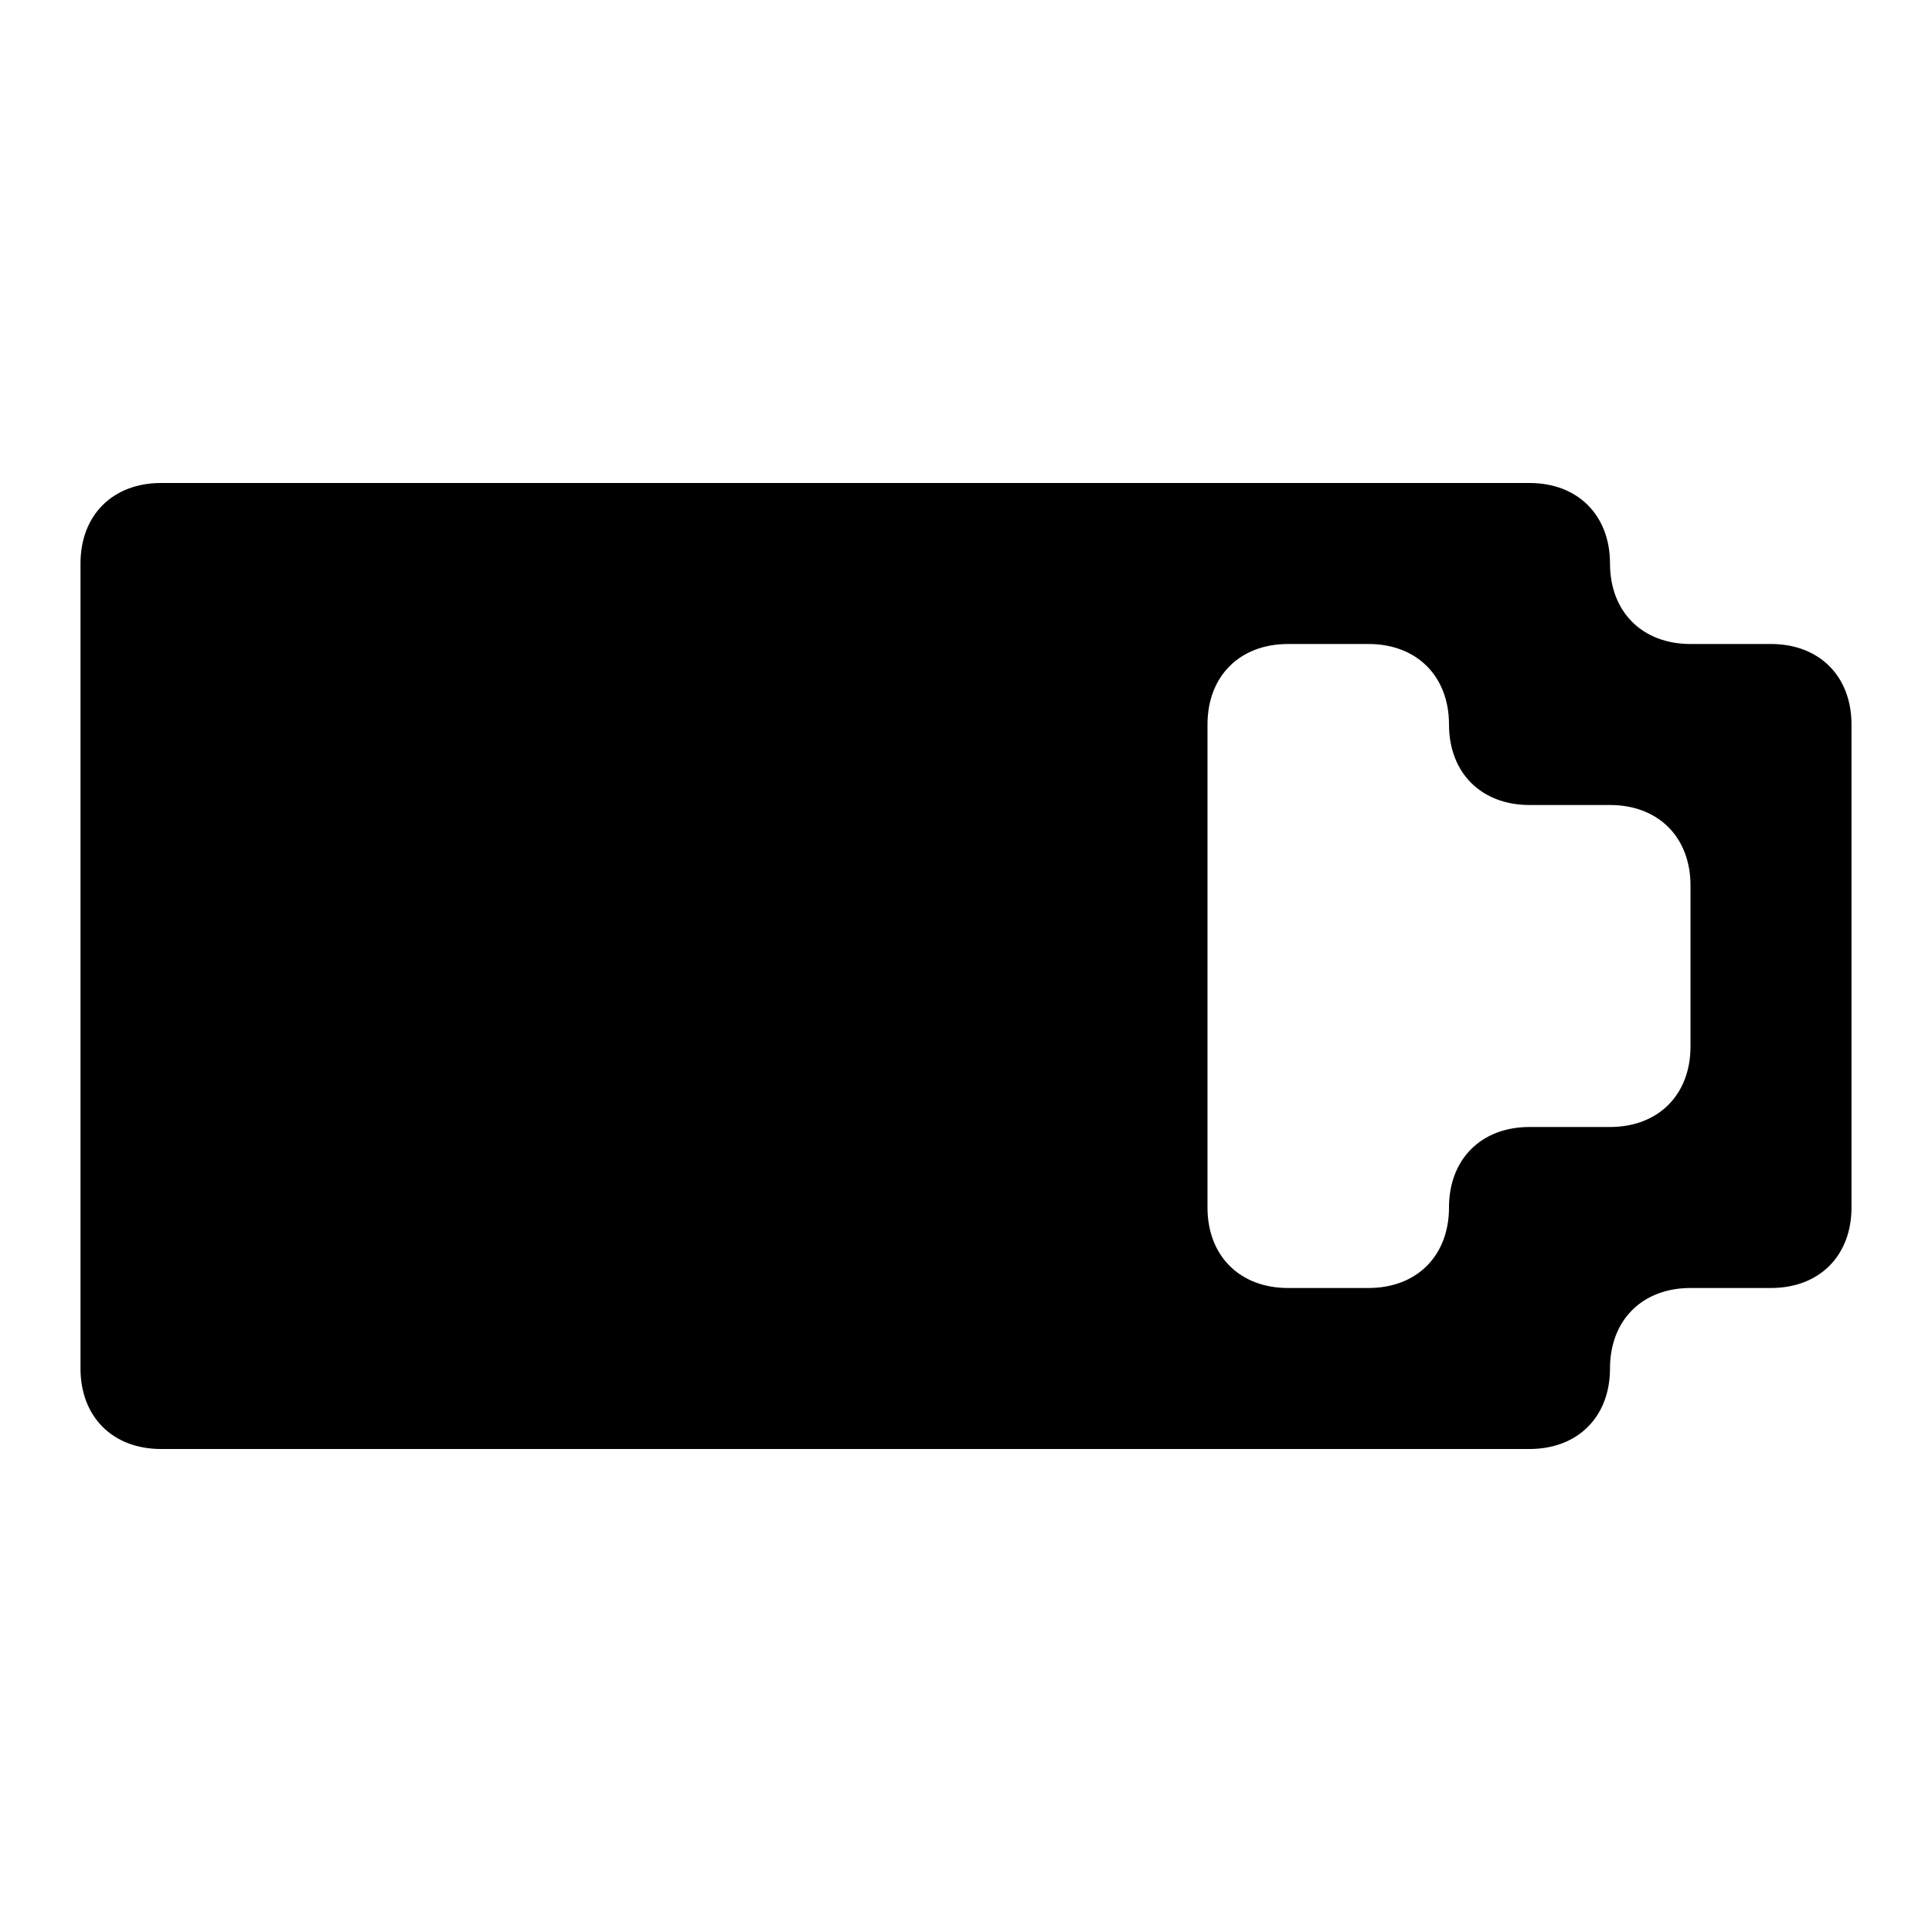 <svg xmlns="http://www.w3.org/2000/svg" viewBox="0 0 24 24"><path d="M22 8h-1c-.6 0-1-.4-1-1s-.4-1-1-1H2c-.6 0-1 .4-1 1v10c0 .6.4 1 1 1h17c.6 0 1-.4 1-1s.4-1 1-1h1c.6 0 1-.4 1-1V9c0-.6-.4-1-1-1zm-1 5c0 .6-.4 1-1 1h-1c-.6 0-1 .4-1 1s-.4 1-1 1h-1c-.6 0-1-.4-1-1V9c0-.6.4-1 1-1h1c.6 0 1 .4 1 1s.4 1 1 1h1c.6 0 1 .4 1 1v2z"/></svg>